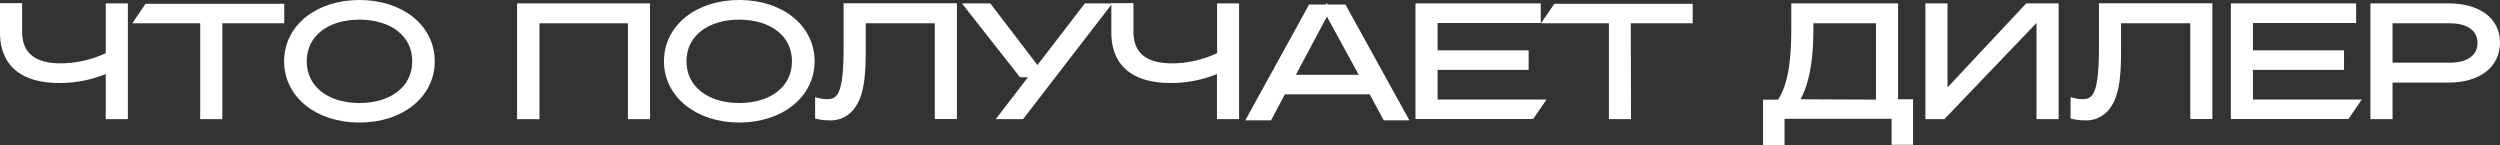 <?xml version="1.0" encoding="UTF-8"?> <svg xmlns="http://www.w3.org/2000/svg" viewBox="0 0 192.18 11.16"><rect x="0" y="0" width="192.18" height="11.16" fill="#333333" stroke="none"/><defs><style>.cls-1{fill:#fff;stroke:#fff;stroke-miterlimit:10;stroke-width:0.5px;}</style></defs><g id="Слой_2" data-name="Слой 2"><g id="Слой_1-2" data-name="Слой 1"><path class="cls-1" d="M.25,2.49v-2h1.2V2.42c0,1.84,1.16,2.7,3.23,2.7a8.48,8.48,0,0,0,3.7-.88V.51h1.2v8.4H8.38V5.31a9.08,9.08,0,0,1-3.8.82C1.77,6.13.25,4.9.25,2.49Z"></path><path class="cls-1" d="M16.84,8.91h-1.2V1.54h-5l.68-1H21.6v1H16.84Z"></path><path class="cls-1" d="M22.09,4.71c0-2.59,2.34-4.46,5.54-4.46s5.54,1.87,5.54,4.46-2.34,4.46-5.54,4.46S22.09,7.3,22.09,4.71Zm9.85,0c0-2.12-1.8-3.45-4.31-3.45s-4.3,1.33-4.3,3.45,1.79,3.46,4.3,3.46S31.94,6.83,31.94,4.71Z"></path><path class="cls-1" d="M49.72.51v8.4h-1.2V1.54h-7.3V8.91H40V.51Z"></path><path class="cls-1" d="M51.29,4.71c0-2.59,2.33-4.46,5.54-4.46s5.54,1.87,5.54,4.46S60,9.17,56.83,9.17,51.29,7.3,51.29,4.71Zm9.84,0c0-2.12-1.8-3.45-4.3-3.45s-4.31,1.33-4.31,3.45,1.8,3.46,4.31,3.46S61.13,6.83,61.13,4.71Z"></path><path class="cls-1" d="M62.91,8.91V7.79a2.63,2.63,0,0,0,.68.08c1.16,0,1.51-.93,1.51-4.37v-3h8.21v8.4h-1.2V1.54H66.3V3.4c0,1.78,0,3.61-.75,4.68A2,2,0,0,1,63.73,9,3.68,3.68,0,0,1,62.91,8.91Z"></path><path class="cls-1" d="M79.75,5.41,83.52.51H85l-6.48,8.4H77.05l2.48-3.22h-1L74.46.51H76Z"></path><path class="cls-1" d="M85.68,2.49v-2h1.2V2.42c0,1.84,1.16,2.7,3.22,2.7a8.49,8.49,0,0,0,3.71-.88V.51H95v8.4h-1.2V5.31a9.12,9.12,0,0,1-3.8.82C87.2,6.13,85.68,4.9,85.68,2.49Z"></path><path class="cls-1" d="M105.44,7H98.62l-1.06,2H96.15l4.63-8.4h2.5l4.64,8.4h-1.4Zm-6.24-1h5.67L102,.75Z"></path><path class="cls-1" d="M118.19,1.52h-7.93v2.6h7v1h-7V7.9h8.15l-.69,1h-8.66V.51h9.13Z"></path><path class="cls-1" d="M125.13,8.91h-1.2V1.54h-5l.69-1h10.25v1h-4.76Z"></path><path class="cls-1" d="M136.93,10.91h-1.15v-3h1.05c.64-1,1.12-2.34,1.12-5.75V.51h7.71V7.88h1.15v3h-1.15v-2h-8.73Zm7.53-3V1.54h-5.31v.67c0,3.07-.51,4.62-1.17,5.67Z"></path><path class="cls-1" d="M149.36,8.91h-1.1V.51h1.2V7.35L155.87.51H158v8.4h-1.2V1.14Z"></path><path class="cls-1" d="M159.42,8.91V7.79a2.51,2.51,0,0,0,.67.08c1.16,0,1.51-.93,1.51-4.37v-3h8.22v8.4h-1.2V1.54H162.8V3.4c0,1.78,0,3.61-.74,4.68a2,2,0,0,1-1.83.92A3.59,3.59,0,0,1,159.42,8.91Z"></path><path class="cls-1" d="M180.87,1.52h-7.93v2.6h7v1h-7V7.9h8.14l-.68,1h-8.66V.51h9.13Z"></path><path class="cls-1" d="M183.67,6.1V8.91h-1.2V.51h5.74c2.28,0,3.72,1.05,3.72,2.76s-1.4,2.83-3.72,2.83Zm0-4.56V5.07h4.65c1.55,0,2.38-.72,2.38-1.77s-.83-1.76-2.38-1.76Z"></path></g></g></svg> 